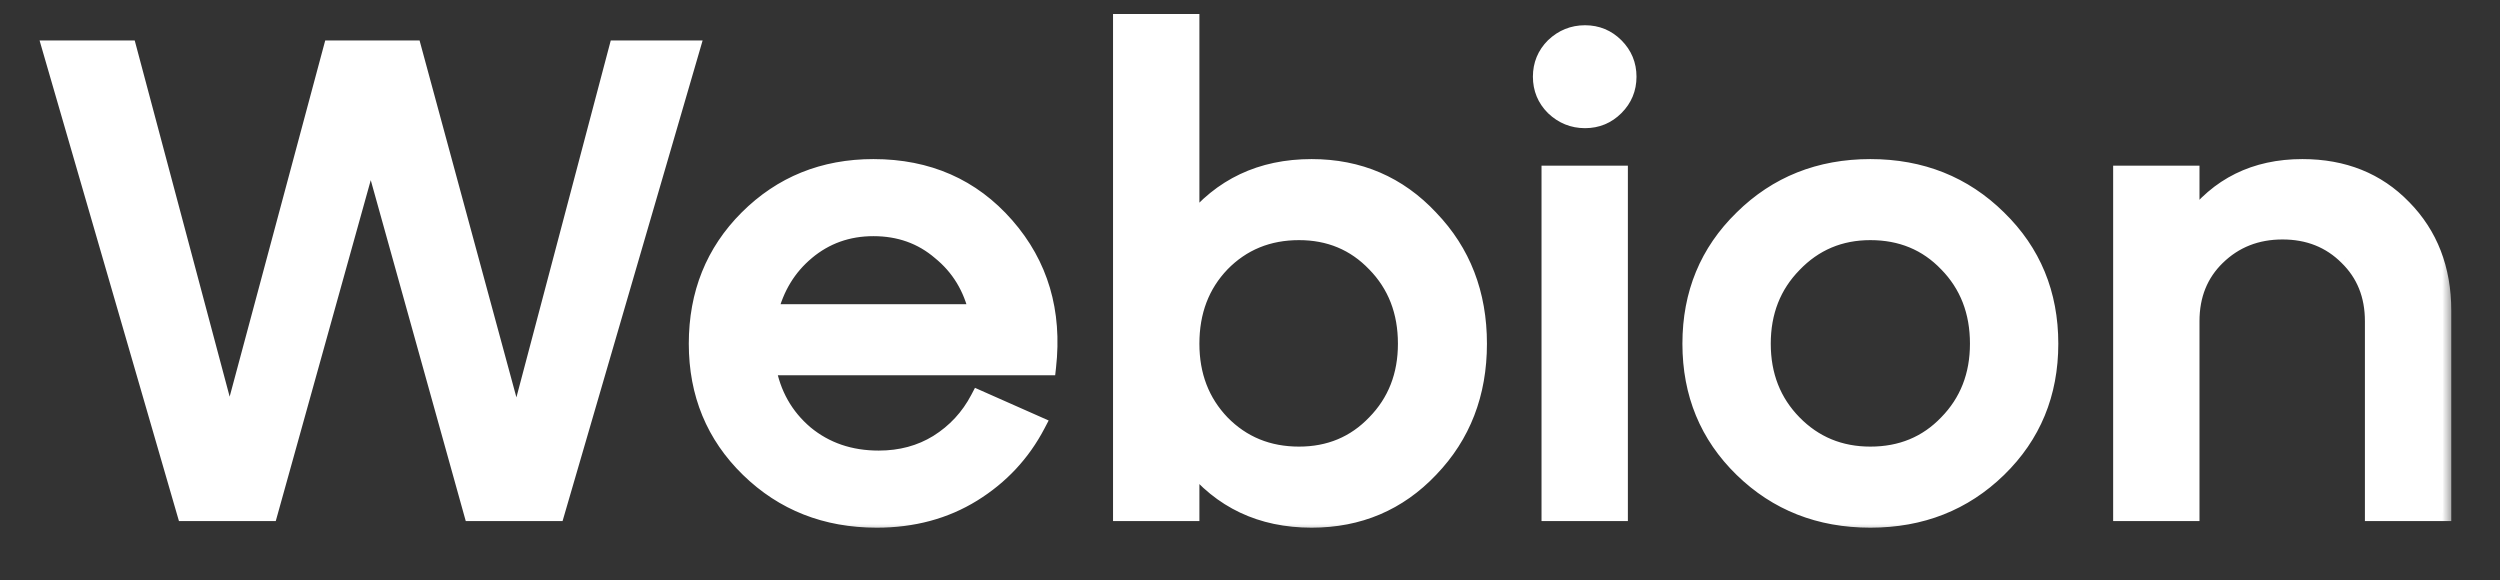 <svg width="112" height="26" viewBox="0 0 112 26" fill="none" xmlns="http://www.w3.org/2000/svg">
<rect x="0" y="0" width="112" height="26" fill="#333333" stroke="none"/>
<mask id="path-1-outside-1_303_138" maskUnits="userSpaceOnUse" x="0.908" y="-0.033" width="109" height="24" fill="black">
<rect fill="white" x="0.908" y="-0.033" width="109" height="24"/>
<path d="M23.14 19.257L27.651 2.19H30.976L24.921 22.967H21.151L16.61 6.671L12.069 22.967H8.299L2.274 2.19H5.746L10.288 19.227L14.859 2.19H18.509L23.14 19.257ZM39.129 7.503C41.563 7.503 43.542 8.373 45.065 10.115C46.589 11.856 47.212 13.963 46.935 16.437H34.38C34.597 17.664 35.161 18.663 36.072 19.435C36.982 20.187 38.08 20.563 39.366 20.563C40.356 20.563 41.236 20.325 42.008 19.85C42.8 19.355 43.413 18.693 43.848 17.861L46.46 19.019C45.788 20.305 44.828 21.334 43.581 22.106C42.334 22.878 40.9 23.264 39.277 23.264C37.002 23.264 35.092 22.512 33.549 21.008C32.005 19.504 31.233 17.634 31.233 15.398C31.233 13.162 31.985 11.292 33.489 9.788C35.013 8.264 36.893 7.503 39.129 7.503ZM39.129 10.204C37.981 10.204 36.982 10.56 36.131 11.272C35.3 11.965 34.746 12.875 34.469 14.003H43.789C43.532 12.875 42.978 11.965 42.127 11.272C41.296 10.56 40.296 10.204 39.129 10.204ZM58.759 7.503C60.876 7.503 62.647 8.264 64.072 9.788C65.517 11.292 66.239 13.162 66.239 15.398C66.239 17.634 65.517 19.504 64.072 21.008C62.647 22.512 60.876 23.264 58.759 23.264C56.503 23.264 54.703 22.413 53.357 20.711V22.967H50.24V1.002H53.357V10.055C54.703 8.353 56.503 7.503 58.759 7.503ZM58.195 20.384C59.56 20.384 60.698 19.91 61.608 18.96C62.538 18.01 63.004 16.823 63.004 15.398C63.004 13.953 62.538 12.756 61.608 11.806C60.698 10.857 59.56 10.382 58.195 10.382C56.81 10.382 55.652 10.857 54.722 11.806C53.812 12.756 53.357 13.953 53.357 15.398C53.357 16.823 53.812 18.01 54.722 18.96C55.652 19.91 56.81 20.384 58.195 20.384ZM69.614 4.802C69.238 4.426 69.05 3.97 69.05 3.436C69.05 2.902 69.238 2.447 69.614 2.071C70.01 1.695 70.475 1.507 71.009 1.507C71.543 1.507 71.999 1.695 72.375 2.071C72.751 2.447 72.939 2.902 72.939 3.436C72.939 3.97 72.751 4.426 72.375 4.802C71.999 5.178 71.543 5.365 71.009 5.365C70.475 5.365 70.01 5.178 69.614 4.802ZM72.553 22.967H69.436V7.799H72.553V22.967ZM78.063 21.008C76.52 19.504 75.748 17.634 75.748 15.398C75.748 13.162 76.52 11.292 78.063 9.788C79.607 8.264 81.516 7.503 83.792 7.503C86.067 7.503 87.977 8.264 89.52 9.788C91.064 11.292 91.836 13.162 91.836 15.398C91.836 17.634 91.064 19.504 89.52 21.008C87.977 22.512 86.067 23.264 83.792 23.264C81.516 23.264 79.607 22.512 78.063 21.008ZM80.349 11.836C79.419 12.786 78.954 13.973 78.954 15.398C78.954 16.823 79.419 18.01 80.349 18.96C81.279 19.91 82.427 20.384 83.792 20.384C85.177 20.384 86.325 19.91 87.235 18.96C88.165 18.01 88.63 16.823 88.63 15.398C88.63 13.953 88.165 12.756 87.235 11.806C86.325 10.857 85.177 10.382 83.792 10.382C82.427 10.382 81.279 10.867 80.349 11.836ZM103.148 7.503C104.988 7.503 106.492 8.106 107.66 9.313C108.847 10.52 109.44 12.054 109.44 13.914V22.967H106.324V14.389C106.324 13.221 105.938 12.262 105.166 11.51C104.395 10.738 103.425 10.352 102.257 10.352C101.09 10.352 100.11 10.738 99.319 11.51C98.547 12.262 98.161 13.221 98.161 14.389V22.967H95.045V7.799H98.161V9.966C99.368 8.324 101.031 7.503 103.148 7.503Z"/>
</mask>
<path d="M23.14 19.257L27.651 2.19H30.976L24.921 22.967H21.151L16.61 6.671L12.069 22.967H8.299L2.274 2.19H5.746L10.288 19.227L14.859 2.19H18.509L23.14 19.257ZM39.129 7.503C41.563 7.503 43.542 8.373 45.065 10.115C46.589 11.856 47.212 13.963 46.935 16.437H34.38C34.597 17.664 35.161 18.663 36.072 19.435C36.982 20.187 38.08 20.563 39.366 20.563C40.356 20.563 41.236 20.325 42.008 19.85C42.8 19.355 43.413 18.693 43.848 17.861L46.46 19.019C45.788 20.305 44.828 21.334 43.581 22.106C42.334 22.878 40.9 23.264 39.277 23.264C37.002 23.264 35.092 22.512 33.549 21.008C32.005 19.504 31.233 17.634 31.233 15.398C31.233 13.162 31.985 11.292 33.489 9.788C35.013 8.264 36.893 7.503 39.129 7.503ZM39.129 10.204C37.981 10.204 36.982 10.56 36.131 11.272C35.3 11.965 34.746 12.875 34.469 14.003H43.789C43.532 12.875 42.978 11.965 42.127 11.272C41.296 10.56 40.296 10.204 39.129 10.204ZM58.759 7.503C60.876 7.503 62.647 8.264 64.072 9.788C65.517 11.292 66.239 13.162 66.239 15.398C66.239 17.634 65.517 19.504 64.072 21.008C62.647 22.512 60.876 23.264 58.759 23.264C56.503 23.264 54.703 22.413 53.357 20.711V22.967H50.24V1.002H53.357V10.055C54.703 8.353 56.503 7.503 58.759 7.503ZM58.195 20.384C59.56 20.384 60.698 19.91 61.608 18.96C62.538 18.01 63.004 16.823 63.004 15.398C63.004 13.953 62.538 12.756 61.608 11.806C60.698 10.857 59.56 10.382 58.195 10.382C56.81 10.382 55.652 10.857 54.722 11.806C53.812 12.756 53.357 13.953 53.357 15.398C53.357 16.823 53.812 18.01 54.722 18.96C55.652 19.91 56.81 20.384 58.195 20.384ZM69.614 4.802C69.238 4.426 69.05 3.97 69.05 3.436C69.05 2.902 69.238 2.447 69.614 2.071C70.01 1.695 70.475 1.507 71.009 1.507C71.543 1.507 71.999 1.695 72.375 2.071C72.751 2.447 72.939 2.902 72.939 3.436C72.939 3.97 72.751 4.426 72.375 4.802C71.999 5.178 71.543 5.365 71.009 5.365C70.475 5.365 70.01 5.178 69.614 4.802ZM72.553 22.967H69.436V7.799H72.553V22.967ZM78.063 21.008C76.52 19.504 75.748 17.634 75.748 15.398C75.748 13.162 76.52 11.292 78.063 9.788C79.607 8.264 81.516 7.503 83.792 7.503C86.067 7.503 87.977 8.264 89.52 9.788C91.064 11.292 91.836 13.162 91.836 15.398C91.836 17.634 91.064 19.504 89.52 21.008C87.977 22.512 86.067 23.264 83.792 23.264C81.516 23.264 79.607 22.512 78.063 21.008ZM80.349 11.836C79.419 12.786 78.954 13.973 78.954 15.398C78.954 16.823 79.419 18.01 80.349 18.96C81.279 19.91 82.427 20.384 83.792 20.384C85.177 20.384 86.325 19.91 87.235 18.96C88.165 18.01 88.63 16.823 88.63 15.398C88.63 13.953 88.165 12.756 87.235 11.806C86.325 10.857 85.177 10.382 83.792 10.382C82.427 10.382 81.279 10.867 80.349 11.836ZM103.148 7.503C104.988 7.503 106.492 8.106 107.66 9.313C108.847 10.52 109.44 12.054 109.44 13.914V22.967H106.324V14.389C106.324 13.221 105.938 12.262 105.166 11.51C104.395 10.738 103.425 10.352 102.257 10.352C101.09 10.352 100.11 10.738 99.319 11.51C98.547 12.262 98.161 13.221 98.161 14.389V22.967H95.045V7.799H98.161V9.966C99.368 8.324 101.031 7.503 103.148 7.503Z" fill="white"/>
<path d="M23.14 19.257L22.777 19.355L23.145 20.71L23.503 19.353L23.14 19.257ZM27.651 2.19V1.813H27.362L27.288 2.093L27.651 2.19ZM30.976 2.19L31.337 2.295L31.477 1.813H30.976V2.19ZM24.921 22.967V23.343H25.203L25.282 23.072L24.921 22.967ZM21.151 22.967L20.789 23.068L20.866 23.343H21.151V22.967ZM16.61 6.671L16.972 6.571L16.61 5.271L16.248 6.571L16.61 6.671ZM12.069 22.967V23.343H12.354L12.431 23.068L12.069 22.967ZM8.299 22.967L7.938 23.072L8.017 23.343H8.299V22.967ZM2.274 2.19V1.813H1.773L1.912 2.294L2.274 2.19ZM5.746 2.19L6.11 2.093L6.035 1.813H5.746V2.19ZM10.288 19.227L9.924 19.324L10.287 20.683L10.651 19.324L10.288 19.227ZM14.859 2.19V1.813H14.57L14.495 2.092L14.859 2.19ZM18.509 2.19L18.872 2.091L18.797 1.813H18.509V2.19ZM23.14 19.257L23.503 19.353L28.015 2.286L27.651 2.19L27.288 2.093L22.776 19.16L23.14 19.257ZM27.651 2.19V2.566H30.976V2.19V1.813H27.651V2.19ZM30.976 2.19L30.615 2.084L24.56 22.862L24.921 22.967L25.282 23.072L31.337 2.295L30.976 2.19ZM24.921 22.967V22.591H21.151V22.967V23.343H24.921V22.967ZM21.151 22.967L21.514 22.866L16.972 6.571L16.61 6.671L16.248 6.772L20.789 23.068L21.151 22.967ZM16.61 6.671L16.248 6.571L11.706 22.866L12.069 22.967L12.431 23.068L16.972 6.772L16.61 6.671ZM12.069 22.967V22.591H8.299V22.967V23.343H12.069V22.967ZM8.299 22.967L8.66 22.862L2.635 2.085L2.274 2.19L1.912 2.294L7.938 23.072L8.299 22.967ZM2.274 2.19V2.566H5.746V2.19V1.813H2.274V2.19ZM5.746 2.19L5.383 2.286L9.924 19.324L10.288 19.227L10.651 19.13L6.11 2.093L5.746 2.19ZM10.288 19.227L10.651 19.324L15.222 2.287L14.859 2.19L14.495 2.092L9.924 19.129L10.288 19.227ZM14.859 2.19V2.566H18.509V2.19V1.813H14.859V2.19ZM18.509 2.19L18.147 2.288L22.777 19.355L23.14 19.257L23.503 19.158L18.872 2.091L18.509 2.19ZM45.065 10.115L44.782 10.362L45.065 10.115ZM46.935 16.437V16.813H47.272L47.309 16.479L46.935 16.437ZM34.38 16.437V16.061H33.931L34.01 16.503L34.38 16.437ZM36.072 19.435L35.828 19.721L35.832 19.725L36.072 19.435ZM42.008 19.85L42.205 20.171L42.207 20.169L42.008 19.85ZM43.848 17.861L44.001 17.518L43.679 17.375L43.515 17.687L43.848 17.861ZM46.46 19.019L46.794 19.193L46.98 18.838L46.613 18.675L46.46 19.019ZM43.581 22.106L43.779 22.426L43.581 22.106ZM33.549 21.008L33.286 21.277L33.549 21.008ZM33.489 9.788L33.223 9.522L33.489 9.788ZM36.131 11.272L36.372 11.561L36.372 11.56L36.131 11.272ZM34.469 14.003L34.104 13.913L33.989 14.379H34.469V14.003ZM43.789 14.003V14.379H44.26L44.156 13.919L43.789 14.003ZM42.127 11.272L41.882 11.558L41.889 11.564L42.127 11.272ZM39.129 7.503V7.879C41.461 7.879 43.334 8.707 44.782 10.362L45.065 10.115L45.348 9.867C43.749 8.039 41.665 7.127 39.129 7.127V7.503ZM45.065 10.115L44.782 10.362C46.231 12.018 46.828 14.018 46.562 16.395L46.935 16.437L47.309 16.479C47.597 13.909 46.947 11.694 45.348 9.867L45.065 10.115ZM46.935 16.437V16.061H34.38V16.437V16.813H46.935V16.437ZM34.38 16.437L34.01 16.503C34.242 17.811 34.848 18.89 35.828 19.721L36.072 19.435L36.315 19.148C35.475 18.435 34.953 17.516 34.75 16.371L34.38 16.437ZM36.072 19.435L35.832 19.725C36.816 20.537 38.001 20.939 39.366 20.939V20.563V20.186C38.159 20.186 37.148 19.836 36.311 19.145L36.072 19.435ZM39.366 20.563V20.939C40.419 20.939 41.369 20.685 42.205 20.171L42.008 19.85L41.811 19.53C41.104 19.965 40.293 20.186 39.366 20.186V20.563ZM42.008 19.85L42.207 20.169C43.056 19.639 43.715 18.926 44.181 18.036L43.848 17.861L43.515 17.687C43.111 18.459 42.543 19.072 41.809 19.531L42.008 19.85ZM43.848 17.861L43.696 18.205L46.308 19.363L46.46 19.019L46.613 18.675L44.001 17.518L43.848 17.861ZM46.46 19.019L46.127 18.845C45.486 20.071 44.573 21.05 43.383 21.786L43.581 22.106L43.779 22.426C45.082 21.619 46.089 20.54 46.794 19.193L46.46 19.019ZM43.581 22.106L43.383 21.786C42.202 22.517 40.838 22.888 39.277 22.888V23.264V23.64C40.962 23.64 42.467 23.238 43.779 22.426L43.581 22.106ZM39.277 23.264V22.888C37.094 22.888 35.28 22.17 33.811 20.738L33.549 21.008L33.286 21.277C34.904 22.854 36.91 23.64 39.277 23.64V23.264ZM33.549 21.008L33.811 20.738C32.343 19.308 31.61 17.537 31.61 15.398H31.233H30.858C30.858 17.731 31.667 19.7 33.286 21.277L33.549 21.008ZM31.233 15.398H31.61C31.61 13.256 32.326 11.483 33.755 10.054L33.489 9.788L33.223 9.522C31.645 11.101 30.858 13.068 30.858 15.398H31.233ZM33.489 9.788L33.755 10.054C35.206 8.604 36.988 7.879 39.129 7.879V7.503V7.127C36.797 7.127 34.821 7.925 33.223 9.522L33.489 9.788ZM39.129 10.204V9.828C37.896 9.828 36.811 10.213 35.89 10.984L36.131 11.272L36.372 11.56C37.153 10.907 38.066 10.58 39.129 10.58V10.204ZM36.131 11.272L35.89 10.983C34.993 11.731 34.398 12.713 34.104 13.913L34.469 14.003L34.834 14.093C35.093 13.037 35.607 12.198 36.372 11.561L36.131 11.272ZM34.469 14.003V14.379H43.789V14.003V13.627H34.469V14.003ZM43.789 14.003L44.156 13.919C43.881 12.714 43.284 11.729 42.364 10.98L42.127 11.272L41.889 11.564C42.672 12.2 43.183 13.036 43.422 14.086L43.789 14.003ZM42.127 11.272L42.371 10.987C41.468 10.212 40.38 9.828 39.129 9.828V10.204V10.58C40.213 10.58 41.124 10.908 41.882 11.558L42.127 11.272ZM64.072 9.788L63.797 10.045L63.801 10.049L64.072 9.788ZM64.072 21.008L63.801 20.747L63.799 20.749L64.072 21.008ZM53.357 20.711L53.652 20.478L52.981 19.629V20.711H53.357ZM53.357 22.967V23.343H53.733V22.967H53.357ZM50.24 22.967H49.864V23.343H50.24V22.967ZM50.24 1.002V0.626H49.864V1.002H50.24ZM53.357 1.002H53.733V0.626H53.357V1.002ZM53.357 10.055H52.981V11.137L53.652 10.289L53.357 10.055ZM61.608 18.96L61.34 18.697L61.337 18.7L61.608 18.96ZM61.608 11.806L61.337 12.067L61.34 12.069L61.608 11.806ZM54.722 11.806L54.454 11.543L54.451 11.546L54.722 11.806ZM54.722 18.96L54.451 19.22L54.454 19.223L54.722 18.96ZM58.759 7.503V7.879C60.774 7.879 62.445 8.599 63.797 10.045L64.072 9.788L64.347 9.531C62.85 7.93 60.979 7.127 58.759 7.127V7.503ZM64.072 9.788L63.801 10.049C65.173 11.477 65.863 13.251 65.863 15.398H66.239H66.615C66.615 13.072 65.86 11.107 64.343 9.528L64.072 9.788ZM66.239 15.398H65.863C65.863 17.545 65.173 19.319 63.801 20.747L64.072 21.008L64.343 21.268C65.86 19.689 66.615 17.723 66.615 15.398H66.239ZM64.072 21.008L63.799 20.749C62.447 22.176 60.776 22.888 58.759 22.888V23.264V23.64C60.977 23.64 62.847 22.847 64.345 21.266L64.072 21.008ZM58.759 23.264V22.888C56.613 22.888 54.923 22.085 53.652 20.478L53.357 20.711L53.062 20.944C54.482 22.74 56.394 23.64 58.759 23.64V23.264ZM53.357 20.711H52.981V22.967H53.357H53.733V20.711H53.357ZM53.357 22.967V22.591H50.24V22.967V23.343H53.357V22.967ZM50.24 22.967H50.616V1.002H50.24H49.864V22.967H50.24ZM50.24 1.002V1.378H53.357V1.002V0.626H50.24V1.002ZM53.357 1.002H52.981V10.055H53.357H53.733V1.002H53.357ZM53.357 10.055L53.652 10.289C54.923 8.681 56.613 7.879 58.759 7.879V7.503V7.127C56.394 7.127 54.482 8.026 53.062 9.822L53.357 10.055ZM58.195 20.384V20.761C59.659 20.761 60.896 20.247 61.88 19.22L61.608 18.96L61.337 18.7C60.501 19.572 59.462 20.008 58.195 20.008V20.384ZM61.608 18.96L61.877 19.223C62.881 18.197 63.38 16.913 63.38 15.398H63.004H62.627C62.627 16.732 62.196 17.823 61.34 18.697L61.608 18.96ZM63.004 15.398H63.38C63.38 13.864 62.882 12.57 61.877 11.543L61.608 11.806L61.34 12.069C62.195 12.943 62.627 14.042 62.627 15.398H63.004ZM61.608 11.806L61.88 11.546C60.896 10.519 59.659 10.006 58.195 10.006V10.382V10.758C59.462 10.758 60.501 11.194 61.337 12.067L61.608 11.806ZM58.195 10.382V10.006C56.714 10.006 55.458 10.518 54.454 11.543L54.722 11.806L54.991 12.069C55.847 11.195 56.906 10.758 58.195 10.758V10.382ZM54.722 11.806L54.451 11.546C53.467 12.573 52.981 13.867 52.981 15.398H53.357H53.733C53.733 14.04 54.157 12.939 54.994 12.067L54.722 11.806ZM53.357 15.398H52.981C52.981 16.911 53.468 18.194 54.451 19.22L54.722 18.96L54.994 18.7C54.157 17.826 53.733 16.735 53.733 15.398H53.357ZM54.722 18.96L54.454 19.223C55.458 20.248 56.714 20.761 58.195 20.761V20.384V20.008C56.906 20.008 55.847 19.571 54.991 18.697L54.722 18.96ZM69.614 4.802L69.348 5.068L69.355 5.074L69.614 4.802ZM69.614 2.071L69.355 1.798L69.348 1.805L69.614 2.071ZM72.553 22.967V23.343H72.929V22.967H72.553ZM69.436 22.967H69.06V23.343H69.436V22.967ZM69.436 7.799V7.423H69.06V7.799H69.436ZM72.553 7.799H72.929V7.423H72.553V7.799ZM69.614 4.802L69.88 4.536C69.575 4.231 69.426 3.871 69.426 3.436H69.05H68.674C68.674 4.07 68.901 4.621 69.348 5.067L69.614 4.802ZM69.05 3.436H69.426C69.426 3.001 69.575 2.642 69.88 2.337L69.614 2.071L69.348 1.805C68.901 2.252 68.674 2.803 68.674 3.436H69.05ZM69.614 2.071L69.873 2.343C70.201 2.032 70.574 1.883 71.009 1.883V1.507V1.131C70.376 1.131 69.819 1.357 69.355 1.798L69.614 2.071ZM71.009 1.507V1.883C71.444 1.883 71.804 2.032 72.109 2.337L72.375 2.071L72.641 1.805C72.194 1.358 71.643 1.131 71.009 1.131V1.507ZM72.375 2.071L72.109 2.337C72.414 2.642 72.562 3.001 72.562 3.436H72.939H73.315C73.315 2.803 73.087 2.252 72.641 1.805L72.375 2.071ZM72.939 3.436H72.562C72.562 3.871 72.414 4.231 72.109 4.536L72.375 4.802L72.641 5.067C73.087 4.621 73.315 4.07 73.315 3.436H72.939ZM72.375 4.802L72.109 4.536C71.804 4.841 71.444 4.989 71.009 4.989V5.365V5.742C71.643 5.742 72.194 5.514 72.641 5.067L72.375 4.802ZM71.009 5.365V4.989C70.574 4.989 70.201 4.84 69.873 4.529L69.614 4.802L69.355 5.074C69.819 5.515 70.376 5.742 71.009 5.742V5.365ZM72.553 22.967V22.591H69.436V22.967V23.343H72.553V22.967ZM69.436 22.967H69.812V7.799H69.436H69.06V22.967H69.436ZM69.436 7.799V8.175H72.553V7.799V7.423H69.436V7.799ZM72.553 7.799H72.177V22.967H72.553H72.929V7.799H72.553ZM78.063 21.008L77.801 21.277L78.063 21.008ZM78.063 9.788L78.326 10.057L78.328 10.056L78.063 9.788ZM89.52 9.788L89.256 10.056L89.258 10.057L89.52 9.788ZM89.52 21.008L89.783 21.277L89.52 21.008ZM80.349 11.836L80.618 12.099L80.62 12.096L80.349 11.836ZM80.349 18.96L80.08 19.223L80.349 18.96ZM87.235 18.96L86.966 18.697L86.963 18.7L87.235 18.96ZM87.235 11.806L86.963 12.067L86.966 12.069L87.235 11.806ZM78.063 21.008L78.326 20.738C76.858 19.308 76.124 17.537 76.124 15.398H75.748H75.372C75.372 17.731 76.182 19.7 77.801 21.277L78.063 21.008ZM75.748 15.398H76.124C76.124 13.259 76.858 11.488 78.326 10.057L78.063 9.788L77.801 9.519C76.182 11.096 75.372 13.065 75.372 15.398H75.748ZM78.063 9.788L78.328 10.056C79.797 8.605 81.61 7.879 83.792 7.879V7.503V7.127C81.423 7.127 79.417 7.924 77.799 9.52L78.063 9.788ZM83.792 7.503V7.879C85.974 7.879 87.787 8.605 89.256 10.056L89.52 9.788L89.785 9.52C88.167 7.924 86.161 7.127 83.792 7.127V7.503ZM89.52 9.788L89.258 10.057C90.726 11.488 91.46 13.259 91.46 15.398H91.836H92.212C92.212 13.065 91.402 11.096 89.783 9.519L89.52 9.788ZM91.836 15.398H91.46C91.46 17.537 90.726 19.308 89.258 20.738L89.52 21.008L89.783 21.277C91.402 19.7 92.212 17.731 92.212 15.398H91.836ZM89.52 21.008L89.258 20.738C87.789 22.17 85.975 22.888 83.792 22.888V23.264V23.64C86.159 23.64 88.165 22.854 89.783 21.277L89.52 21.008ZM83.792 23.264V22.888C81.608 22.888 79.795 22.17 78.326 20.738L78.063 21.008L77.801 21.277C79.419 22.854 81.424 23.64 83.792 23.64V23.264ZM80.349 11.836L80.08 11.573C79.076 12.598 78.578 13.883 78.578 15.398H78.954H79.33C79.33 14.064 79.762 12.973 80.618 12.099L80.349 11.836ZM78.954 15.398H78.578C78.578 16.913 79.076 18.197 80.08 19.223L80.349 18.96L80.618 18.697C79.762 17.823 79.33 16.732 79.33 15.398H78.954ZM80.349 18.96L80.08 19.223C81.083 20.247 82.329 20.761 83.792 20.761V20.384V20.008C82.525 20.008 81.475 19.572 80.618 18.697L80.349 18.96ZM83.792 20.384V20.761C85.273 20.761 86.521 20.248 87.507 19.22L87.235 18.96L86.963 18.7C86.128 19.571 85.081 20.008 83.792 20.008V20.384ZM87.235 18.96L87.504 19.223C88.508 18.197 89.006 16.913 89.006 15.398H88.63H88.254C88.254 16.732 87.822 17.823 86.966 18.697L87.235 18.96ZM88.63 15.398H89.006C89.006 13.864 88.509 12.57 87.504 11.543L87.235 11.806L86.966 12.069C87.821 12.943 88.254 14.042 88.254 15.398H88.63ZM87.235 11.806L87.507 11.546C86.521 10.518 85.273 10.006 83.792 10.006V10.382V10.758C85.081 10.758 86.128 11.195 86.963 12.067L87.235 11.806ZM83.792 10.382V10.006C82.326 10.006 81.08 10.531 80.077 11.576L80.349 11.836L80.62 12.096C81.478 11.202 82.527 10.758 83.792 10.758V10.382ZM107.66 9.313L107.389 9.575L107.391 9.577L107.66 9.313ZM109.44 22.967V23.343H109.817V22.967H109.44ZM106.324 22.967H105.948V23.343H106.324V22.967ZM105.166 11.51L104.9 11.776L104.904 11.779L105.166 11.51ZM99.319 11.51L99.581 11.779L99.582 11.779L99.319 11.51ZM98.161 22.967V23.343H98.537V22.967H98.161ZM95.045 22.967H94.669V23.343H95.045V22.967ZM95.045 7.799V7.423H94.669V7.799H95.045ZM98.161 7.799H98.537V7.423H98.161V7.799ZM98.161 9.966H97.785V11.113L98.464 10.189L98.161 9.966ZM103.148 7.503V7.879C104.897 7.879 106.3 8.448 107.389 9.575L107.66 9.313L107.93 9.052C106.684 7.764 105.079 7.127 103.148 7.127V7.503ZM107.66 9.313L107.391 9.577C108.502 10.706 109.064 12.142 109.064 13.914H109.44H109.817C109.817 11.966 109.191 10.334 107.928 9.049L107.66 9.313ZM109.44 13.914H109.064V22.967H109.44H109.817V13.914H109.44ZM109.44 22.967V22.591H106.324V22.967V23.343H109.44V22.967ZM106.324 22.967H106.7V14.389H106.324H105.948V22.967H106.324ZM106.324 14.389H106.7C106.7 13.129 106.28 12.069 105.429 11.24L105.166 11.51L104.904 11.779C105.596 12.454 105.948 13.313 105.948 14.389H106.324ZM105.166 11.51L105.432 11.244C104.585 10.396 103.517 9.976 102.257 9.976V10.352V10.728C103.333 10.728 104.204 11.08 104.9 11.775L105.166 11.51ZM102.257 10.352V9.976C100.998 9.976 99.922 10.396 99.056 11.24L99.319 11.51L99.582 11.779C100.299 11.08 101.182 10.728 102.257 10.728V10.352ZM99.319 11.51L99.056 11.24C98.206 12.069 97.785 13.129 97.785 14.389H98.161H98.537C98.537 13.313 98.889 12.454 99.581 11.779L99.319 11.51ZM98.161 14.389H97.785V22.967H98.161H98.537V14.389H98.161ZM98.161 22.967V22.591H95.045V22.967V23.343H98.161V22.967ZM95.045 22.967H95.421V7.799H95.045H94.669V22.967H95.045ZM95.045 7.799V8.175H98.161V7.799V7.423H95.045V7.799ZM98.161 7.799H97.785V9.966H98.161H98.537V7.799H98.161ZM98.161 9.966L98.464 10.189C99.597 8.647 101.145 7.879 103.148 7.879V7.503V7.127C100.916 7.127 99.139 8 97.858 9.743L98.161 9.966Z" fill="white" mask="url(#path-1-outside-1_303_138)"/>
</svg>
